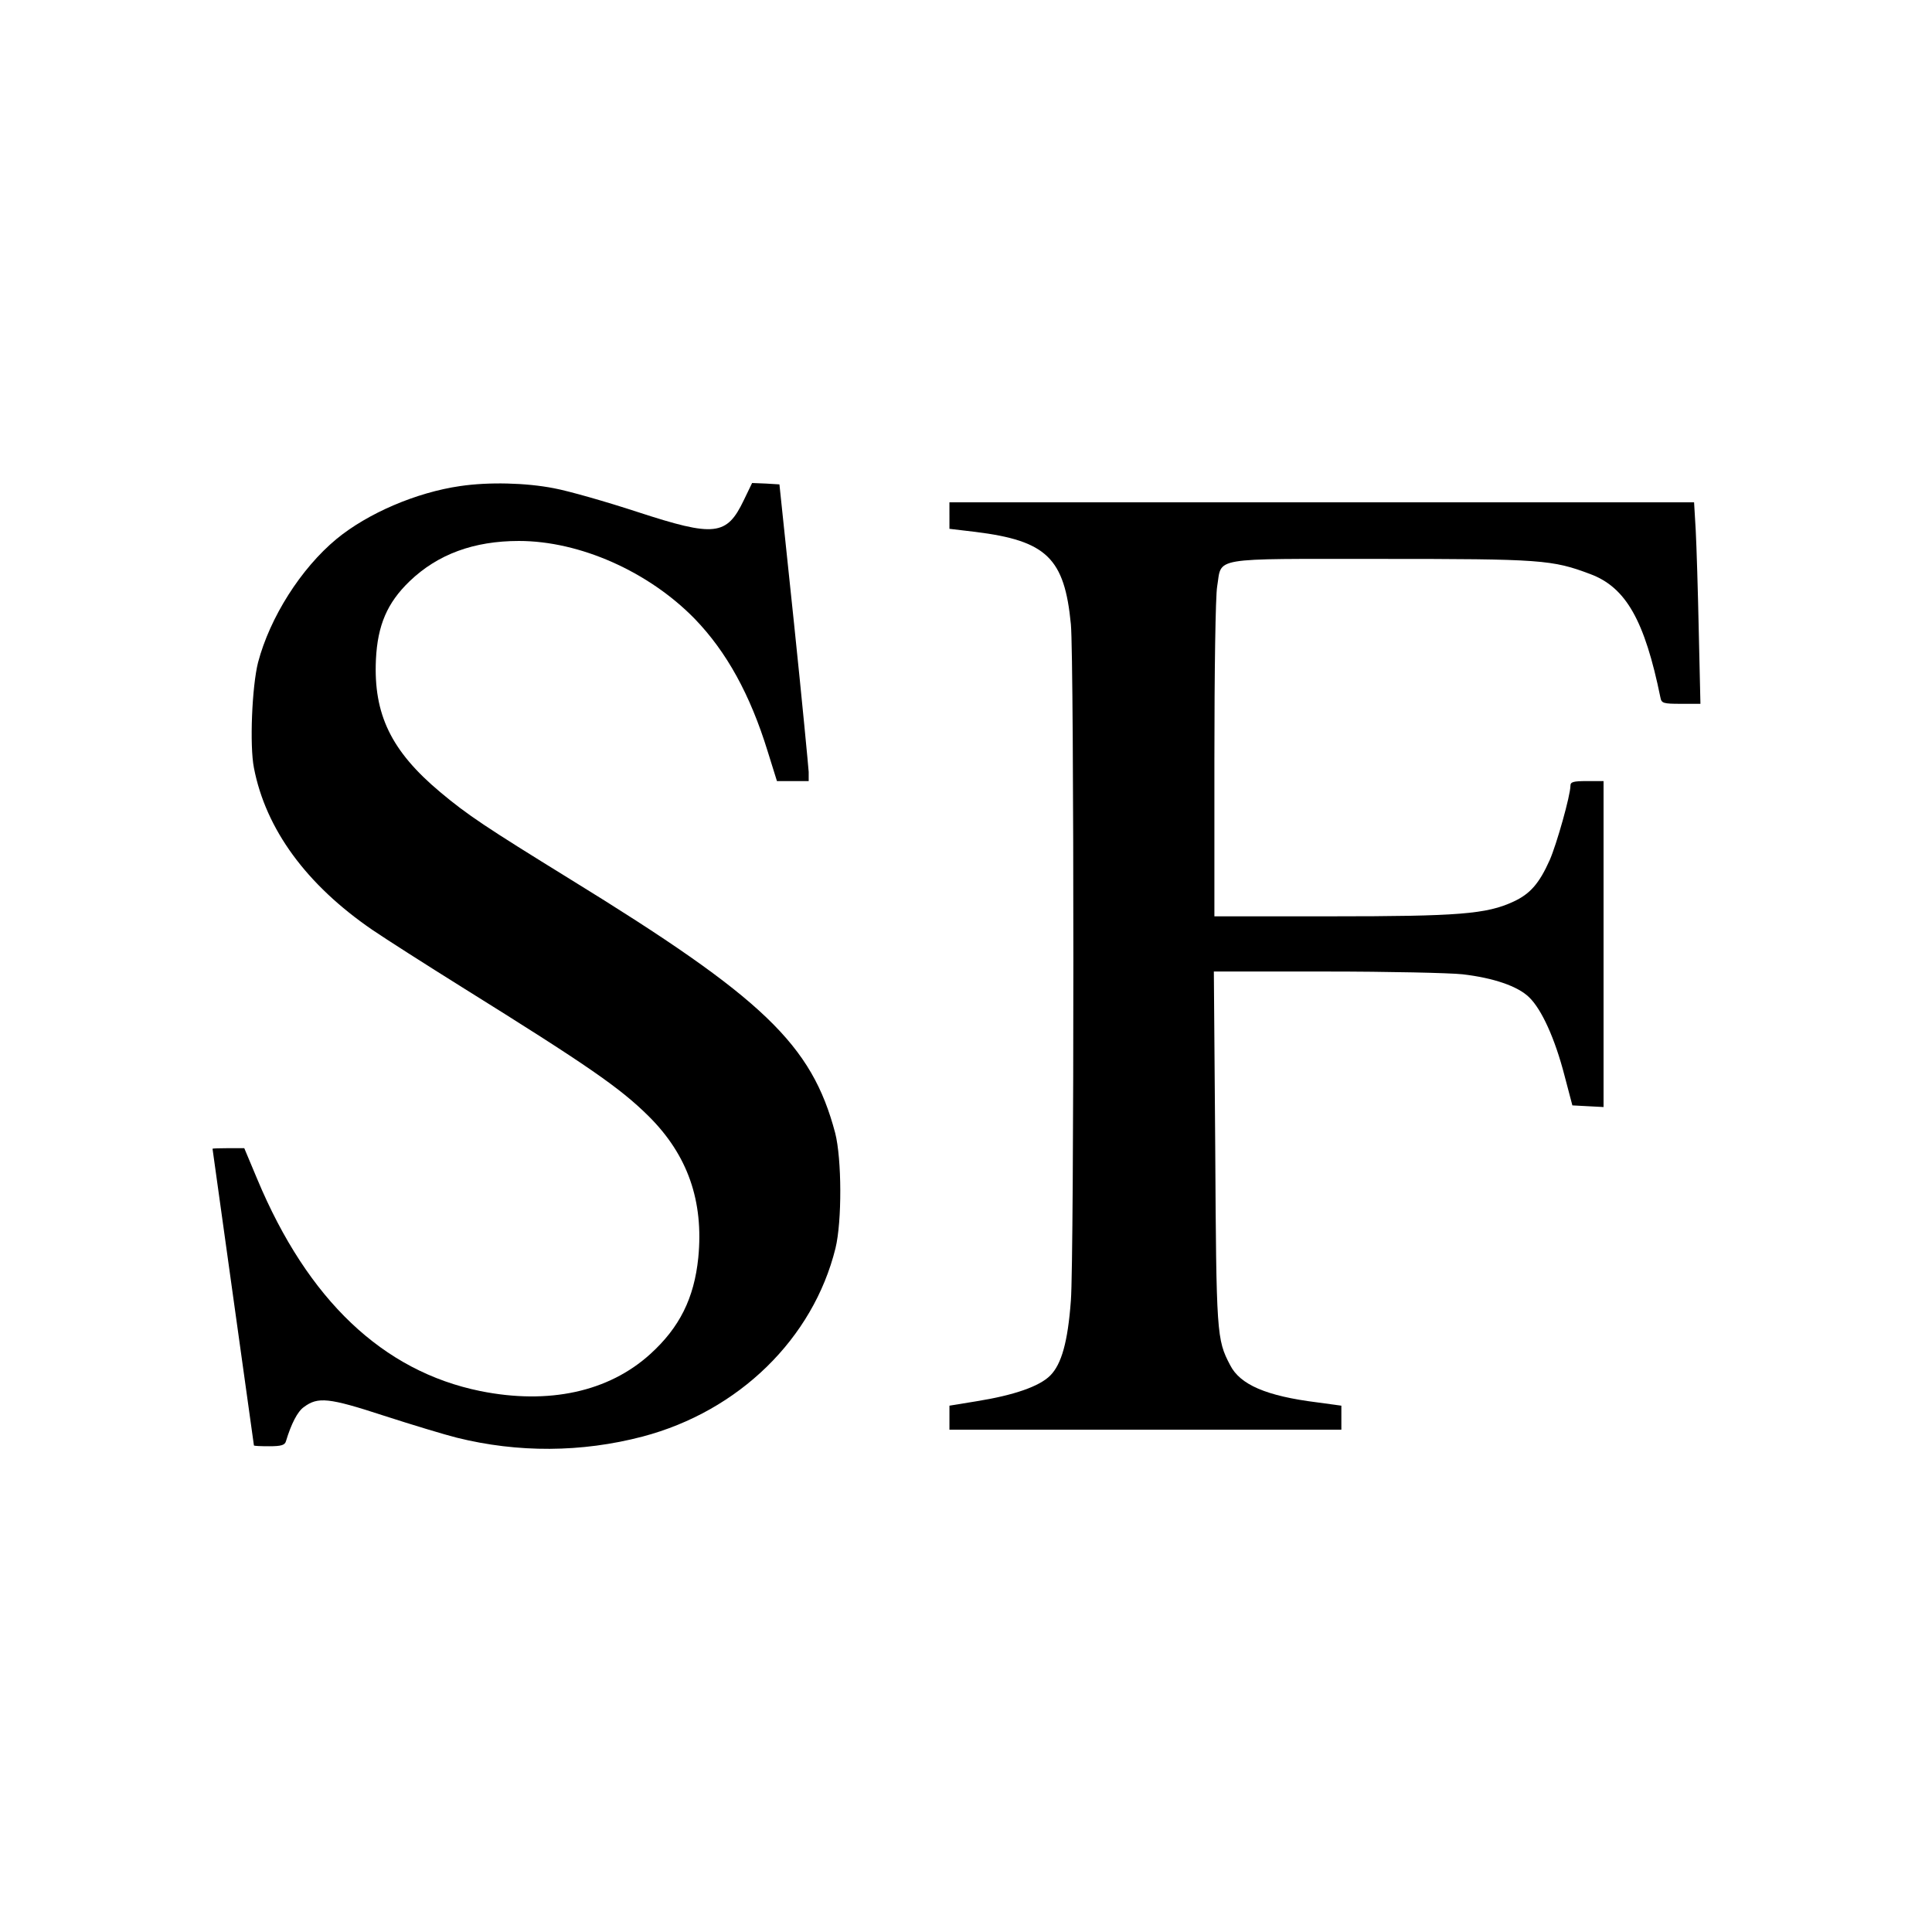<?xml version="1.0" standalone="no"?>
<!DOCTYPE svg PUBLIC "-//W3C//DTD SVG 20010904//EN"
 "http://www.w3.org/TR/2001/REC-SVG-20010904/DTD/svg10.dtd">
<svg version="1.0" xmlns="http://www.w3.org/2000/svg"
 width="700pt" height="700pt" viewBox="0 0 700 700"
 preserveAspectRatio="xMidYMid meet">
<g transform="translate(0,700) scale(0.1,-0.1)"
fill="#000000" stroke="none">
<path d="M1668 5239 c-160 -23 -336 -99 -449 -192 -129 -107 -241 -284 -284
-447 -22 -87 -31 -301 -15 -382 43 -223 191 -424 429 -587 47 -32 194 -126
327 -209 454 -283 570 -363 674 -466 142 -141 200 -308 180 -513 -15 -147 -68
-253 -174 -349 -151 -137 -368 -184 -616 -134 -353 72 -625 330 -808 768 l-47
112 -57 0 c-32 0 -58 -1 -58 -2 0 -2 34 -244 75 -538 41 -294 75 -535 75 -537
0 -2 25 -3 55 -3 44 0 57 4 61 18 19 63 42 108 65 124 51 38 90 34 289 -31
102 -33 221 -69 265 -80 221 -55 452 -54 673 4 349 92 618 355 699 682 24 98
23 324 -1 418 -85 321 -259 488 -961 920 -303 187 -371 232 -470 315 -178 149
-242 282 -233 480 6 125 41 206 122 284 102 98 233 146 396 146 221 0 470
-111 637 -282 116 -120 201 -275 264 -479 l34 -109 57 0 58 0 0 33 c-1 17 -24
259 -53 537 l-53 505 -49 3 -50 2 -30 -62 c-62 -130 -106 -134 -385 -43 -113
37 -249 76 -303 86 -102 20 -237 23 -339 8z"/>
<path d="M3440 5132 l0 -48 93 -11 c259 -32 324 -95 347 -335 12 -122 12
-2298 0 -2450 -11 -150 -34 -231 -75 -272 -39 -39 -130 -71 -267 -93 l-98 -16
0 -44 0 -43 710 0 710 0 0 44 0 43 -88 12 c-184 23 -279 64 -315 135 -49 93
-50 112 -54 789 l-5 637 409 0 c224 0 446 -5 492 -10 112 -13 200 -43 241 -83
46 -44 94 -151 128 -282 l29 -110 56 -3 57 -3 0 591 0 590 -60 0 c-50 0 -60
-3 -60 -17 0 -35 -50 -212 -75 -269 -38 -85 -71 -123 -132 -151 -97 -45 -199
-53 -660 -53 l-423 0 0 568 c0 320 4 593 10 627 18 108 -32 100 593 100 582 0
621 -3 759 -55 129 -48 197 -168 254 -447 4 -21 10 -23 75 -23 l70 0 -6 263
c-3 144 -8 308 -11 365 l-6 102 -1349 0 -1349 0 0 -48z"/>
</g>
</svg>
